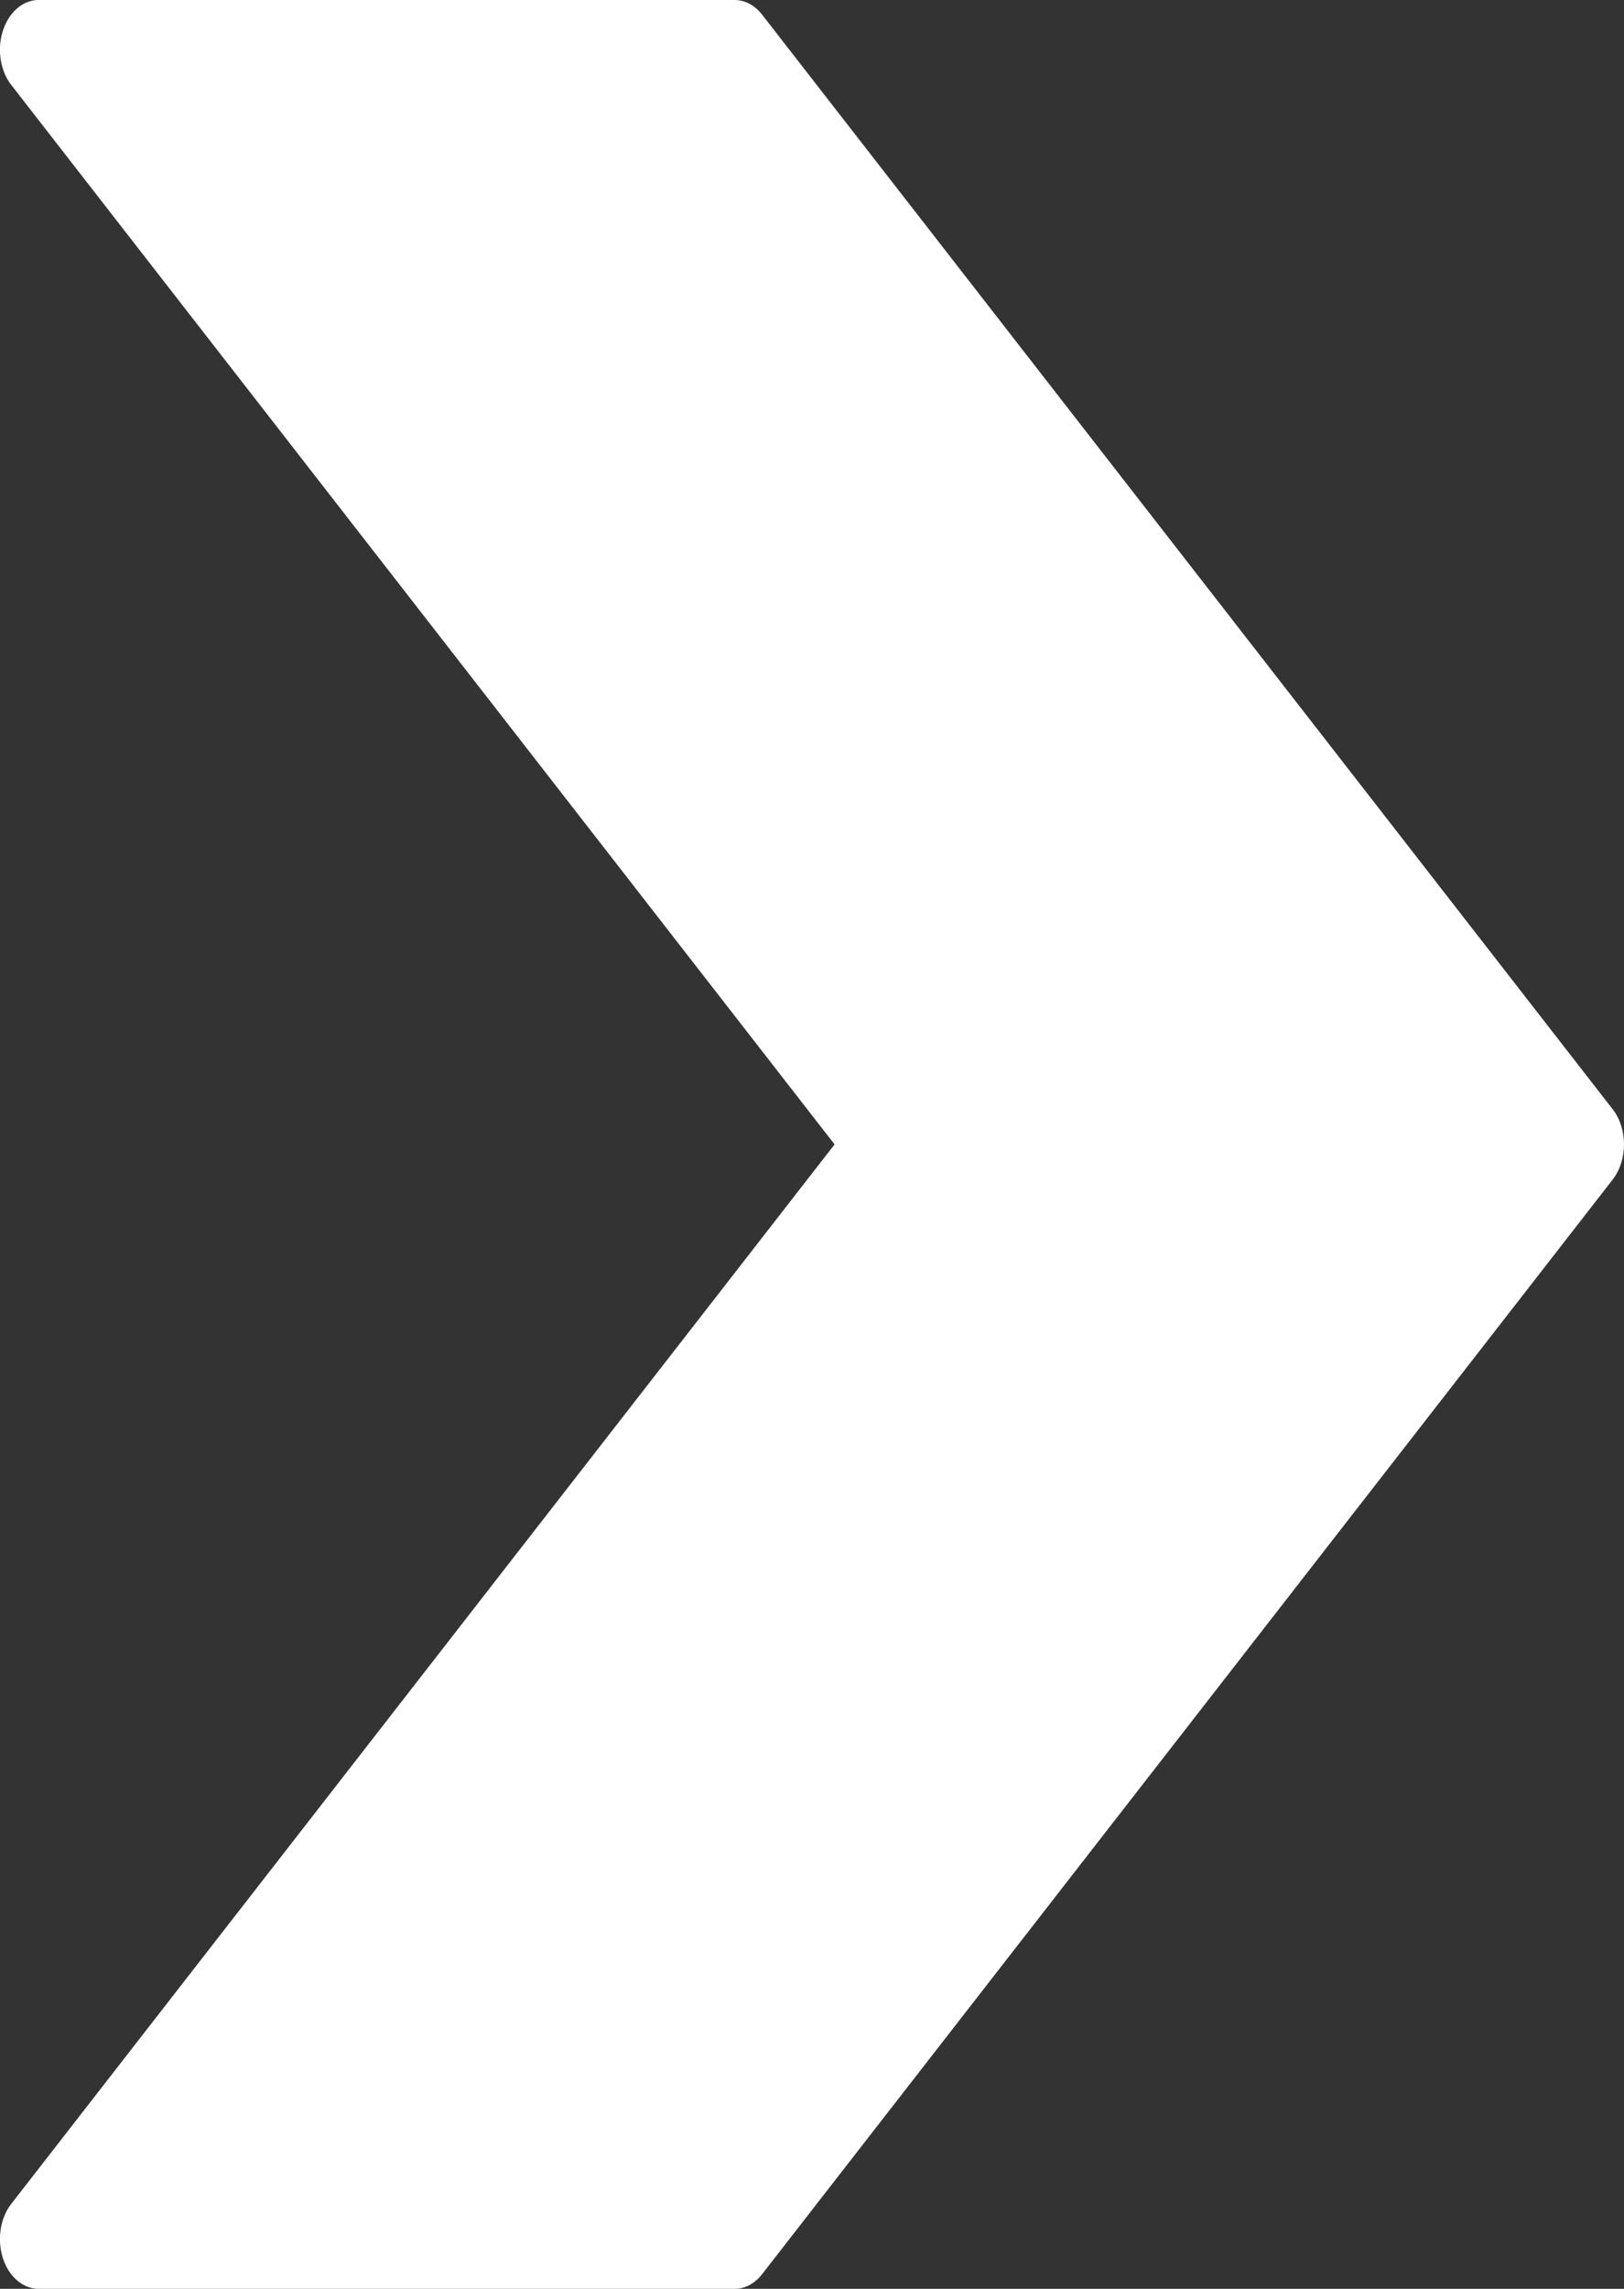 <svg fill="none" height="31" viewBox="0 0 22 31" width="22" xmlns="http://www.w3.org/2000/svg"><rect x="0" y="0" width="22" height="31" fill="#333333" stroke="none"/><path d="m21.846 15.023-11.523-14.826c-.098-.126-.232-.197-.371-.197h-9.428c-.289-.001-.524.301-.525.673-0.0.179.055.352.154.478l11.153 14.349-11.153 14.349c-.205.263-.205.69-.001.953.099.127.232.198.372.198h9.428c.139 0.0.272-.07.371-.197l11.523-14.826c.205-.263.205-.69.001-.953-0-0-.001-.001-.001-.001z" fill="#fff"/></svg>